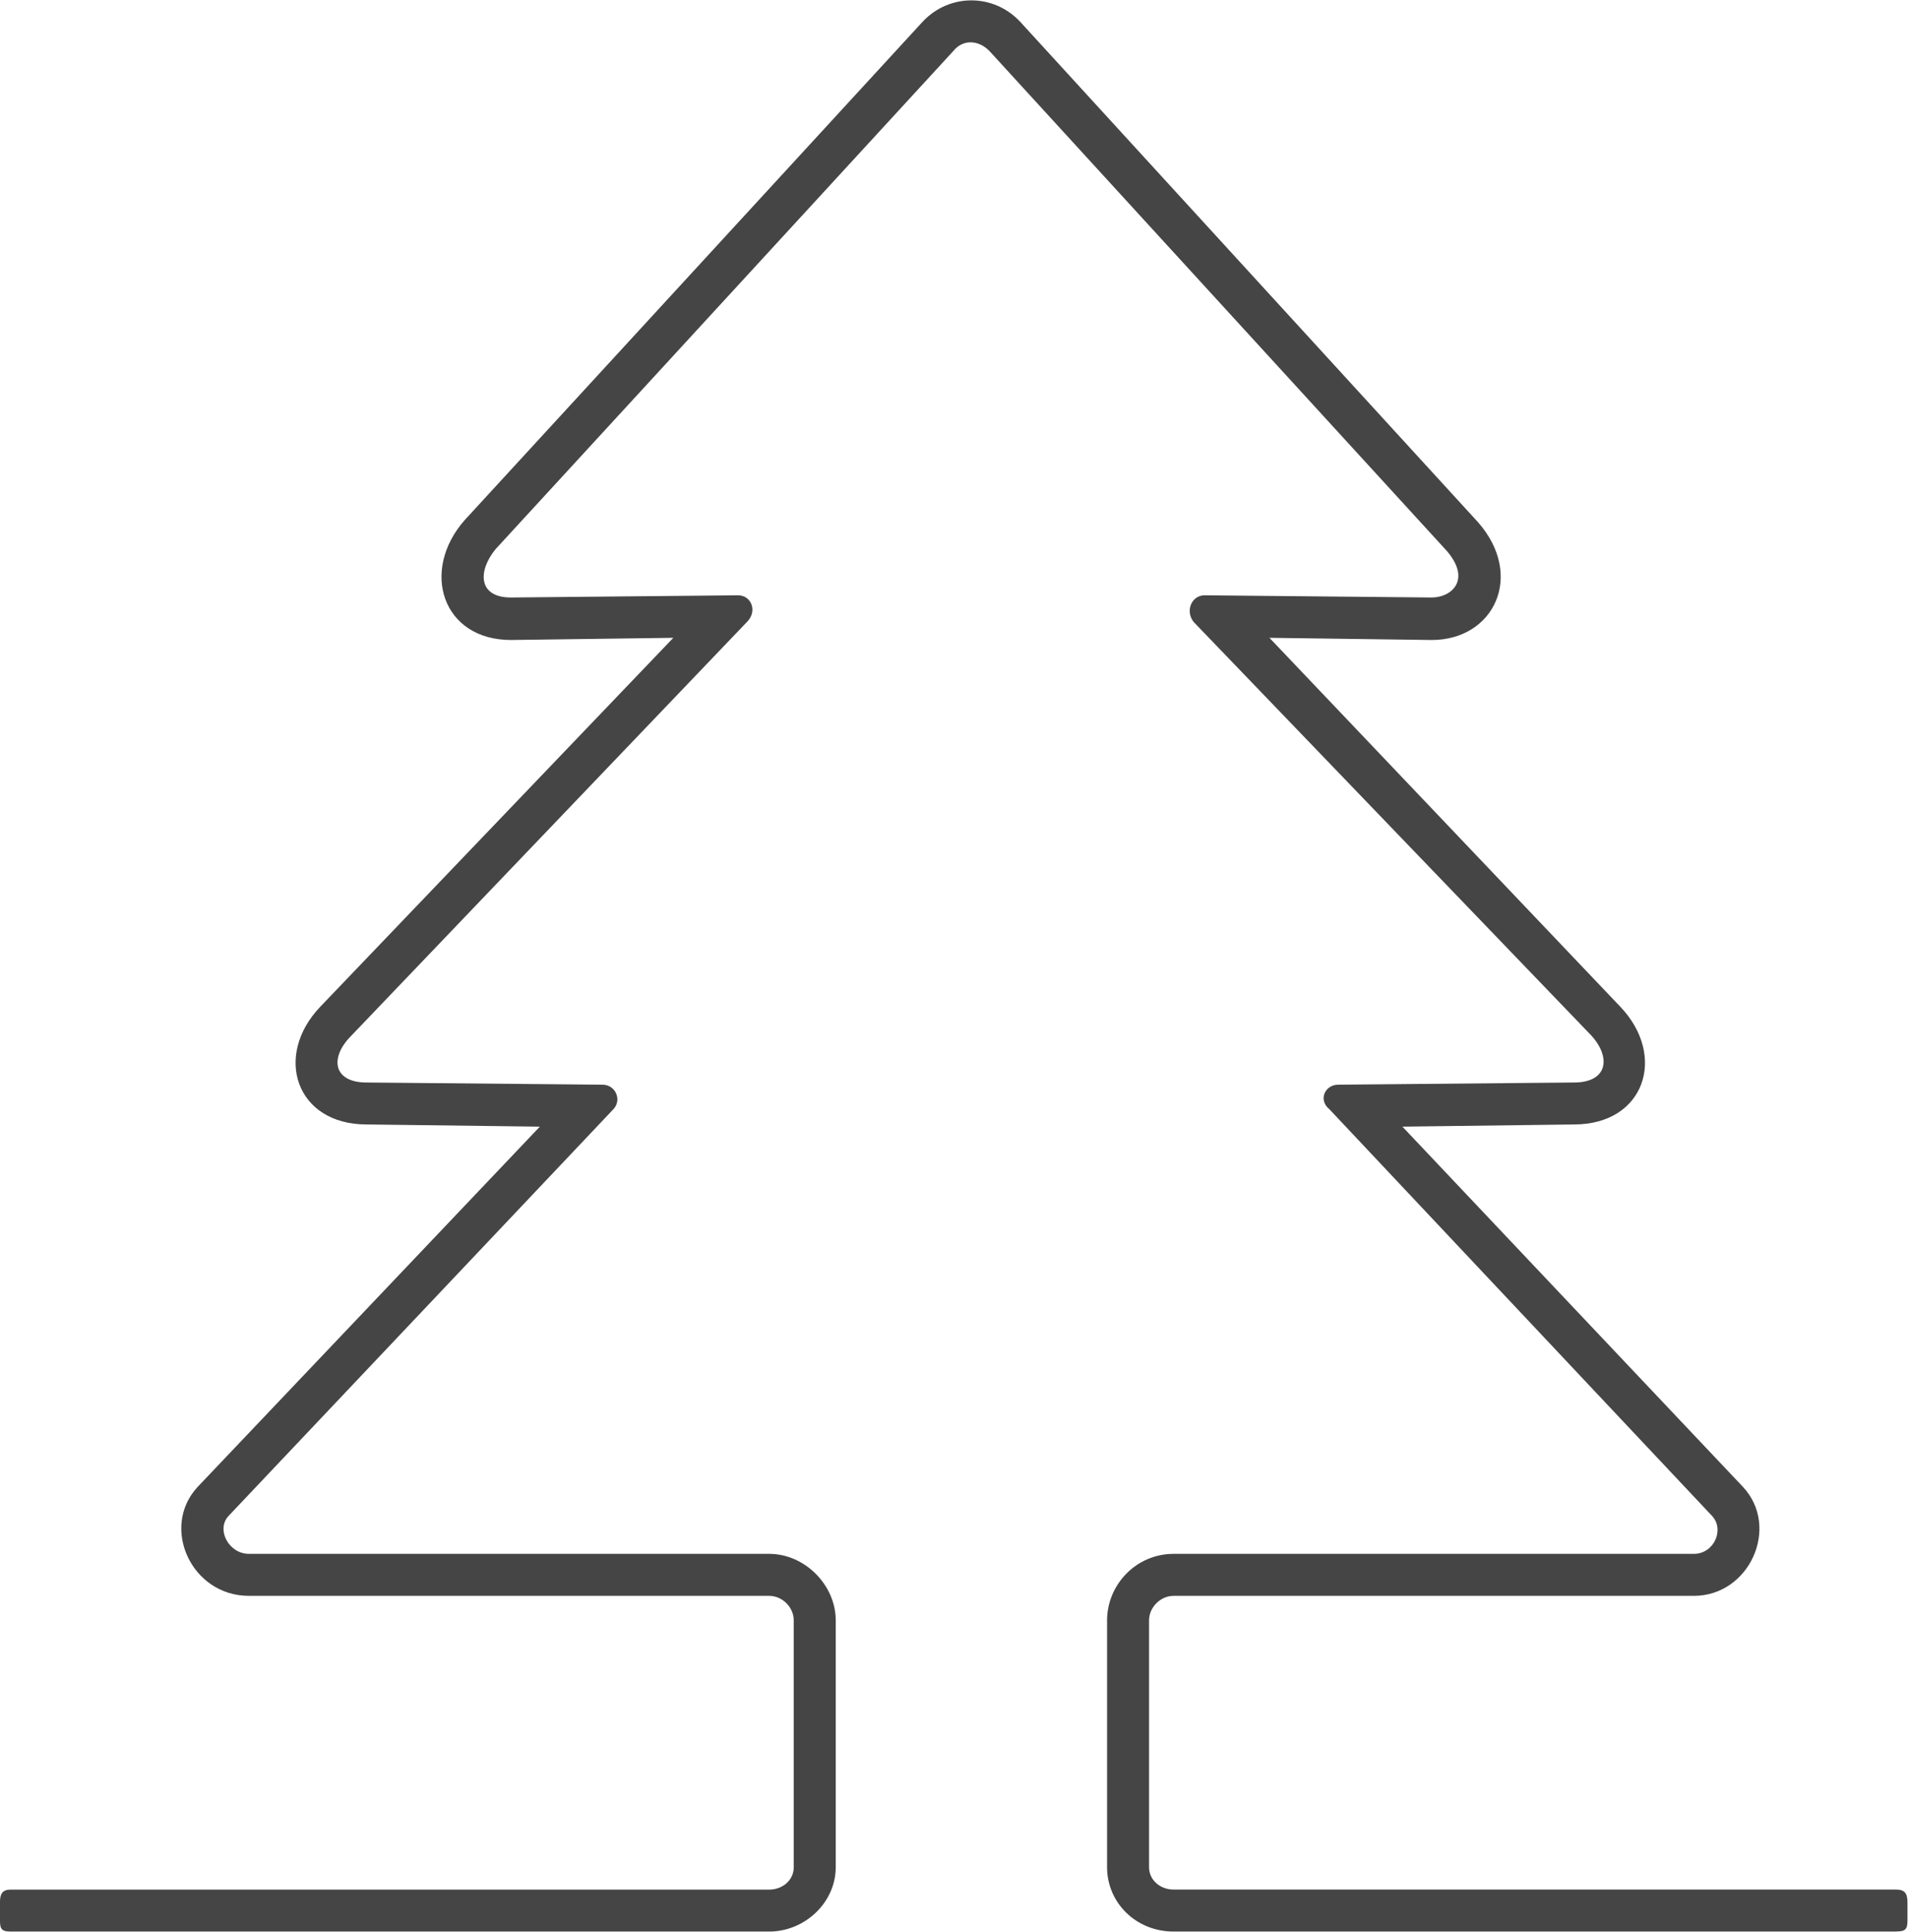 <?xml version="1.0" encoding="UTF-8" standalone="no"?>
<!-- Created with Inkscape (http://www.inkscape.org/) -->

<svg
   version="1.1"
   id="svg1"
   width="54.703"
   height="55.371"
   viewBox="0 0 54.703 55.371"
   sodipodi:docname="services_OF_web.pdf"
   xmlns:inkscape="http://www.inkscape.org/namespaces/inkscape"
   xmlns:sodipodi="http://sodipodi.sourceforge.net/DTD/sodipodi-0.dtd"
   xmlns="http://www.w3.org/2000/svg"
   xmlns:svg="http://www.w3.org/2000/svg">
  <defs
     id="defs1">
    <mask
       maskUnits="userSpaceOnUse"
       x="0"
       y="0"
       width="1"
       height="1"
       id="mask1">
      <path
         id="path3"
         d="M -32768,32767 H 32767 V -32768 H -32768 Z"
         style="fill:url(#linearGradient3);stroke:none" />
    </mask>
    <linearGradient
       x1="0"
       y1="0"
       x2="1"
       y2="0"
       gradientUnits="userSpaceOnUse"
       gradientTransform="matrix(0,-732,-732,0,1920,841)"
       spreadMethod="pad"
       id="linearGradient3">
      <stop
         style="stop-opacity:1;stop-color:#ffffff"
         offset="0"
         id="stop1" />
      <stop
         style="stop-opacity:1;stop-color:#ffffff"
         offset="0.399"
         id="stop2" />
      <stop
         style="stop-opacity:0;stop-color:#ffffff"
         offset="1"
         id="stop3" />
    </linearGradient>
    <clipPath
       clipPathUnits="userSpaceOnUse"
       id="clipPath4">
      <path
         d="M 489.406,841.549 H 1920.13 V 108.868 H 489.406 Z"
         id="path4" />
    </clipPath>
    <clipPath
       clipPathUnits="userSpaceOnUse"
       id="clipPath6">
      <path
         d="M 0,0 H 1920 V 1080 H 0 Z"
         transform="matrix(1.333,0,0,-1.333,0,1440)"
         id="path6" />
    </clipPath>
  </defs>
  <sodipodi:namedview
     id="namedview1"
     pagecolor="#ffffff"
     bordercolor="#000000"
     borderopacity="0.25"
     inkscape:showpageshadow="2"
     inkscape:pageopacity="0.0"
     inkscape:pagecheckerboard="0"
     inkscape:deskcolor="#d1d1d1">
    <inkscape:page
       x="0"
       y="0"
       width="54.703"
       height="55.371"
       id="page2"
       margin="0"
       bleed="0" />
  </sodipodi:namedview>
  <g
     id="g1"
     inkscape:groupmode="layer"
     inkscape:label="5"
     transform="translate(-1450.949,-872.918)">
    <g
       mask="url(#mask1)"
       id="g6"
       clip-path="url(#clipPath6)"
       style="display:none">
      <g
         id="g5">
        <path
           d="M 490,109 H 1920 V 841 H 490 Z"
           style="fill:#dfd8cd;fill-opacity:1;fill-rule:nonzero;stroke:none"
           transform="matrix(1.333,0,0,-1.333,0,1440)"
           clip-path="url(#clipPath4)"
           id="path5" />
      </g>
    </g>
    <g
       id="g126">
      <path
         id="path126"
         d="M 45.564,8.554 H 30.025 c -0.809,0 -1.43,-0.621 -1.43,-1.383 V 1.862 c 0,-0.762 0.621,-1.43 1.43,-1.43 h 11.191 c 0.434,0 0.668,-0.527 0.387,-0.82 L 33.376,-9.13 c -0.246,-0.199 -0.094,-0.527 0.188,-0.527 l 5.074,-0.047 c 0.715,0 0.809,-0.527 0.375,-1.008 l -8.555,-8.895 c -0.188,-0.234 -0.047,-0.574 0.234,-0.574 l 4.887,0.047 c 0.422,0 0.855,-0.375 0.328,-0.996 l -9.844,-10.758 c -0.246,-0.246 -0.574,-0.246 -0.773,0 l -9.844,10.711 c -0.387,0.469 -0.387,1.043 0.328,1.043 l 4.887,-0.047 c 0.281,0 0.422,0.34 0.188,0.574 l -8.508,8.895 c -0.48,0.48 -0.387,1.008 0.328,1.008 l 5.074,0.047 c 0.281,0 0.422,0.328 0.234,0.527 l -8.273,8.742 c -0.281,0.293 0,0.82 0.434,0.82 h 11.191 c 0.762,0 1.43,0.668 1.43,1.43 v 5.309 c 0,0.762 -0.668,1.383 -1.43,1.383 H 5.017 c -0.188,0 -0.234,-0.047 -0.234,-0.234 V 7.933 c 0,-0.188 0.047,-0.281 0.234,-0.281 H 21.329 c 0.281,0 0.527,-0.199 0.527,-0.48 V 1.862 c 0,-0.281 -0.246,-0.527 -0.527,-0.527 H 10.138 c -1.242,0 -1.91,-1.477 -1.102,-2.344 l 7.359,-7.746 -3.727,-0.047 c -1.523,0 -2.004,-1.477 -0.996,-2.531 l 7.594,-7.934 -3.492,0.047 c -1.477,0 -1.957,-1.488 -0.996,-2.578 l 9.844,-10.711 c 0.574,-0.621 1.535,-0.621 2.109,0 l 9.844,10.758 c 1.008,1.148 0.34,2.531 -0.996,2.531 l -3.492,-0.047 7.547,7.934 c 1.008,1.055 0.527,2.531 -0.996,2.531 l -3.691,0.047 7.324,7.746 c 0.809,0.867 0.141,2.344 -1.055,2.344 H 30.025 c -0.281,0 -0.527,0.246 -0.527,0.527 v 5.309 c 0,0.281 0.246,0.48 0.527,0.48 h 15.539 c 0.199,0 0.246,0.094 0.246,0.281 v 0.387 c 0,0.188 -0.047,0.234 -0.246,0.234 z m 0,0"
         style="fill:#454545;fill-opacity:1;fill-rule:nonzero;stroke:none"
         aria-label="m"
         transform="matrix(1.333,0,0,1.333,1444.572,916.884)" />
    </g>
  </g>
</svg>
